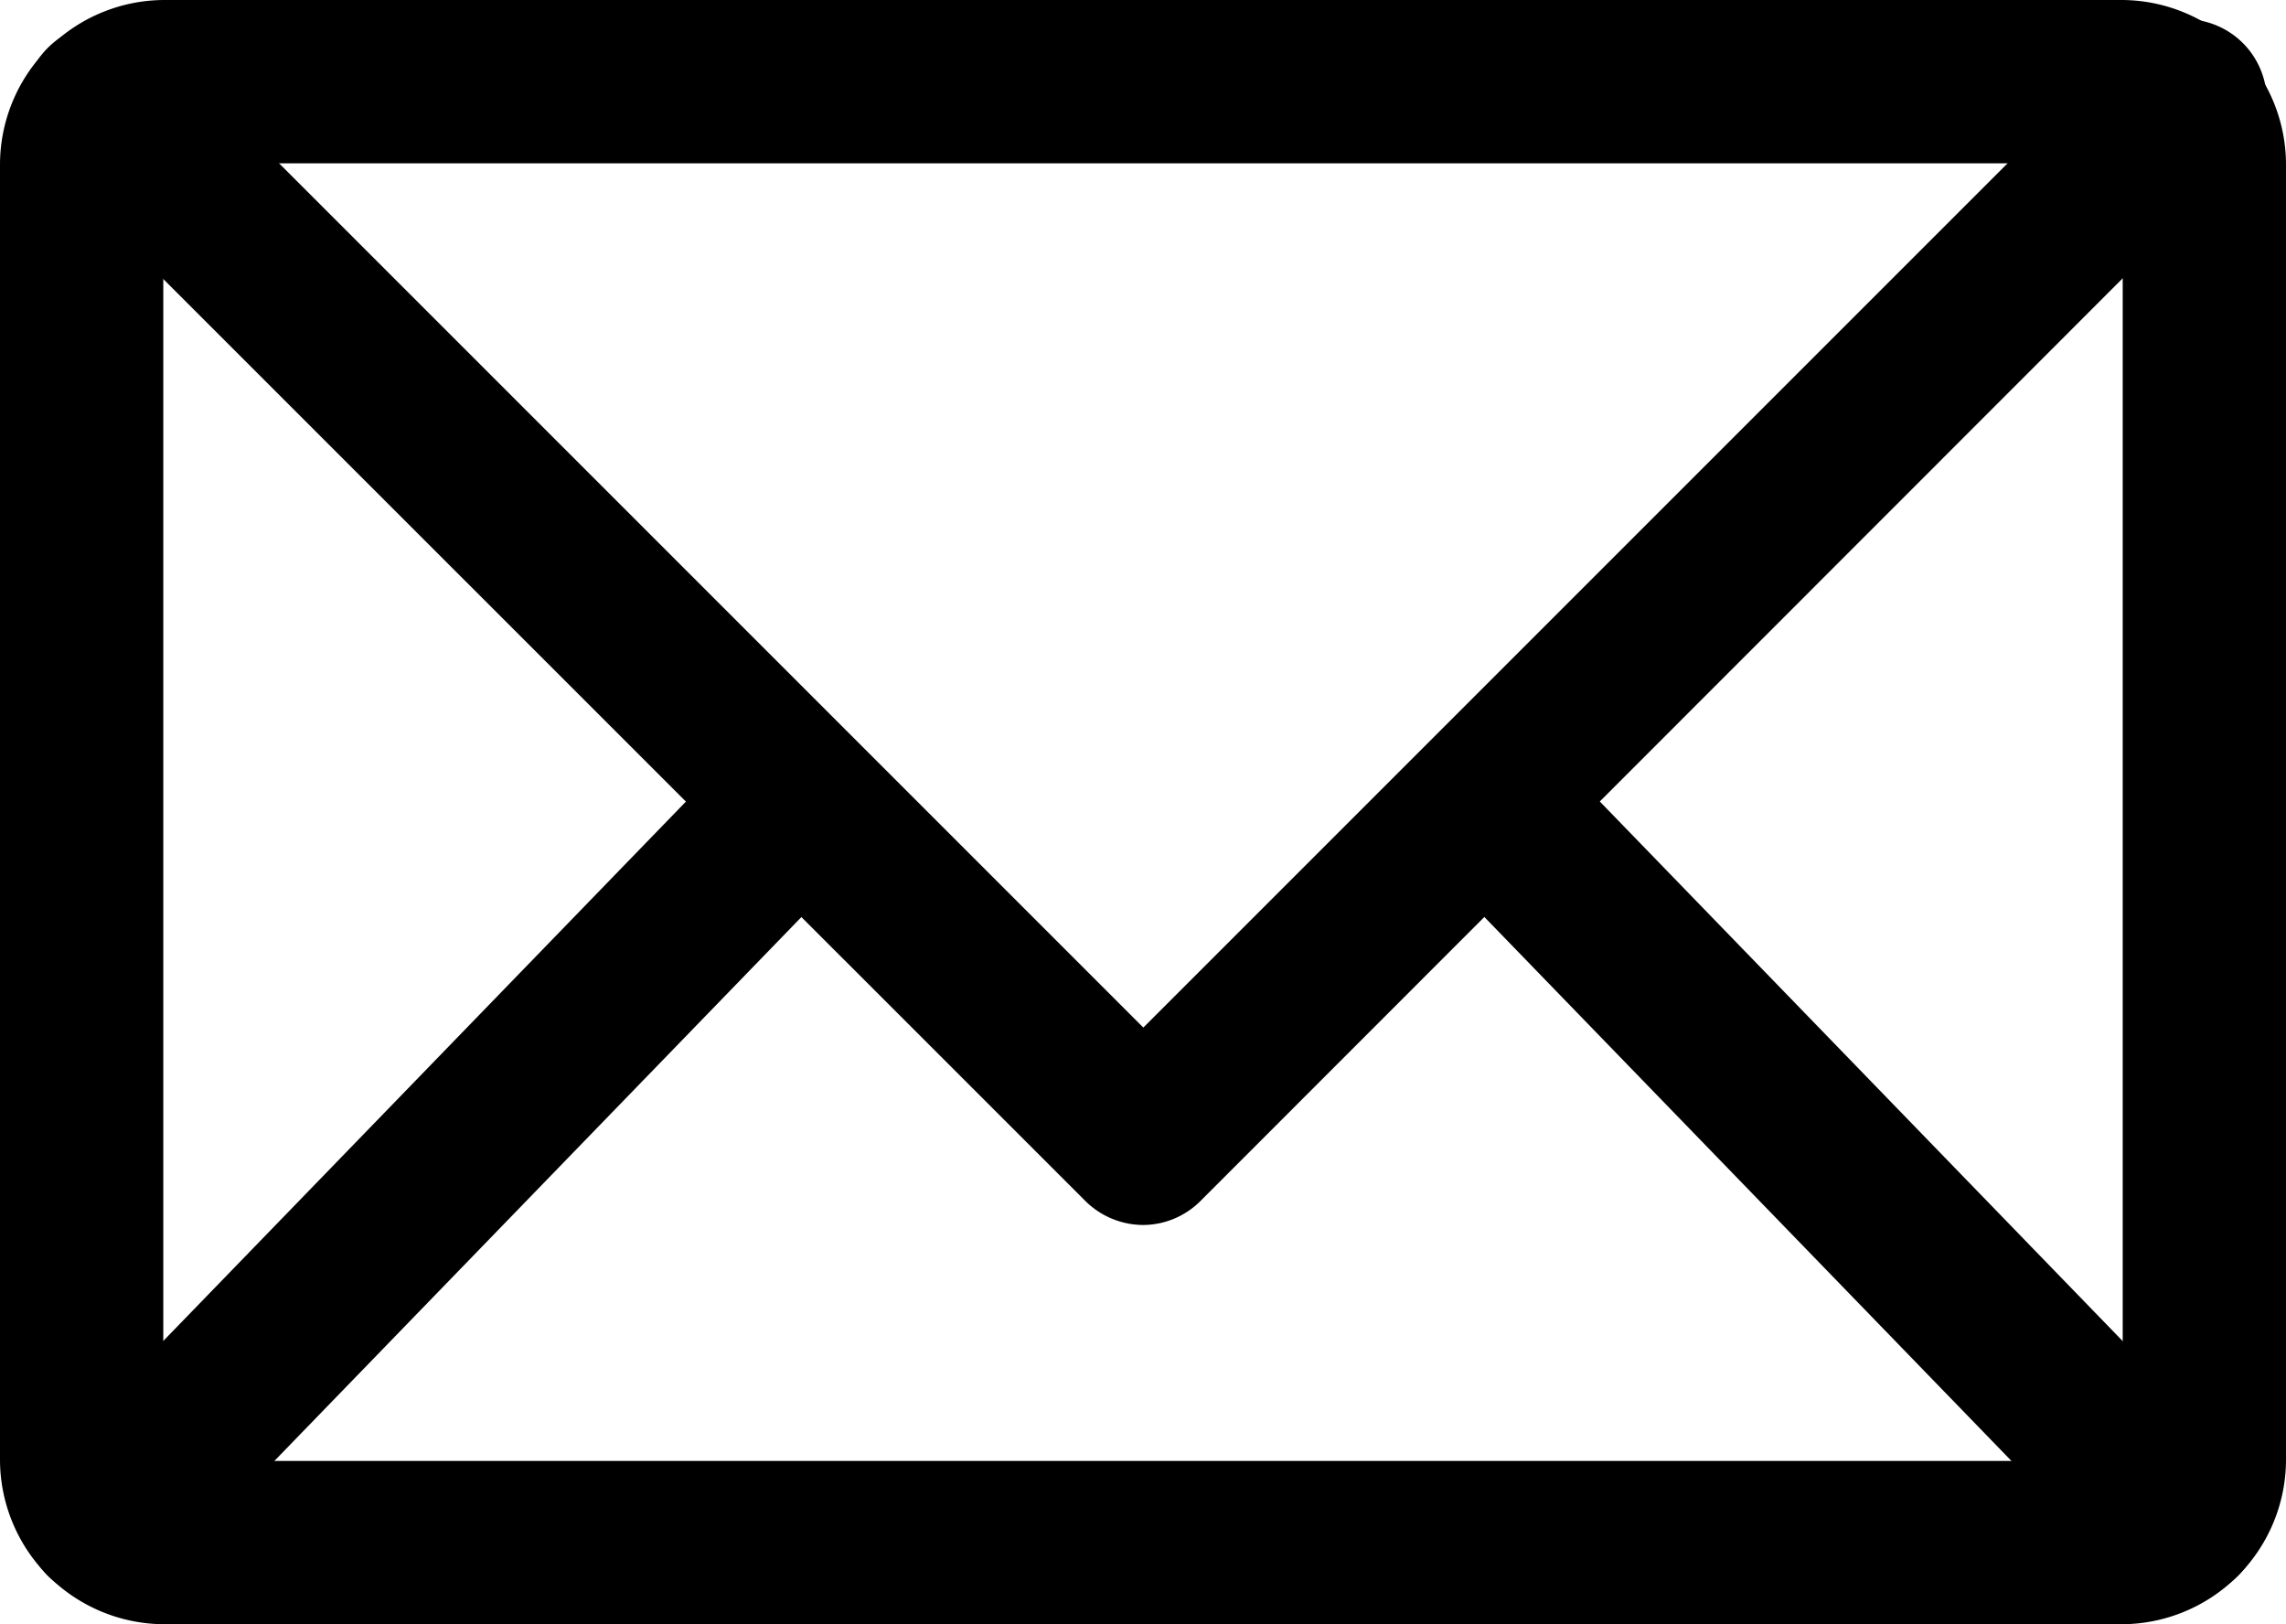 <svg xmlns="http://www.w3.org/2000/svg" width="14" height="9.947" viewBox="0 0 14 9.947">
  <g id="グループ_19" data-name="グループ 19" transform="translate(0.302 0.302)">
    <path id="線_22" data-name="線 22" d="M0,4.76a.5.5,0,0,1-.348-.141.5.5,0,0,1-.011-.707L3.769-.348a.5.5,0,0,1,.707-.011.5.5,0,0,1,.011.707L.359,4.608A.5.5,0,0,1,0,4.76Z" transform="translate(0.344 4.734)"/>
    <path id="線_23" data-name="線 23" d="M4.128,4.76a.5.5,0,0,1-.359-.152L-.359.348A.5.5,0,0,1-.348-.359a.5.5,0,0,1,.707.011l4.128,4.26a.5.5,0,0,1-.359.848Z" transform="translate(8.923 4.734)"/>
    <path id="パス_6" data-name="パス 6" d="M6.7,7.2a.506.506,0,0,1-.354-.146L-.009.7A.5.5,0,1,1,.7-.009l6,6,6-6A.5.5,0,1,1,13.4.7L7.051,7.052A.5.5,0,0,1,6.7,7.2Z"/>
    <path id="長方形_32" data-name="長方形 32" d="M.508-.5H12.492A1.009,1.009,0,0,1,13.5.508V8.439a1.009,1.009,0,0,1-1.008,1.008H.508A1.009,1.009,0,0,1-.5,8.439V.508A1.009,1.009,0,0,1,.508-.5ZM12.492,8.447a.008.008,0,0,0,.008-.008V.508A.008.008,0,0,0,12.492.5H.508A.008.008,0,0,0,.5.508V8.439a.008.008,0,0,0,.008.008Z" transform="translate(0.198 0.198)"/>
  </g>
</svg>
